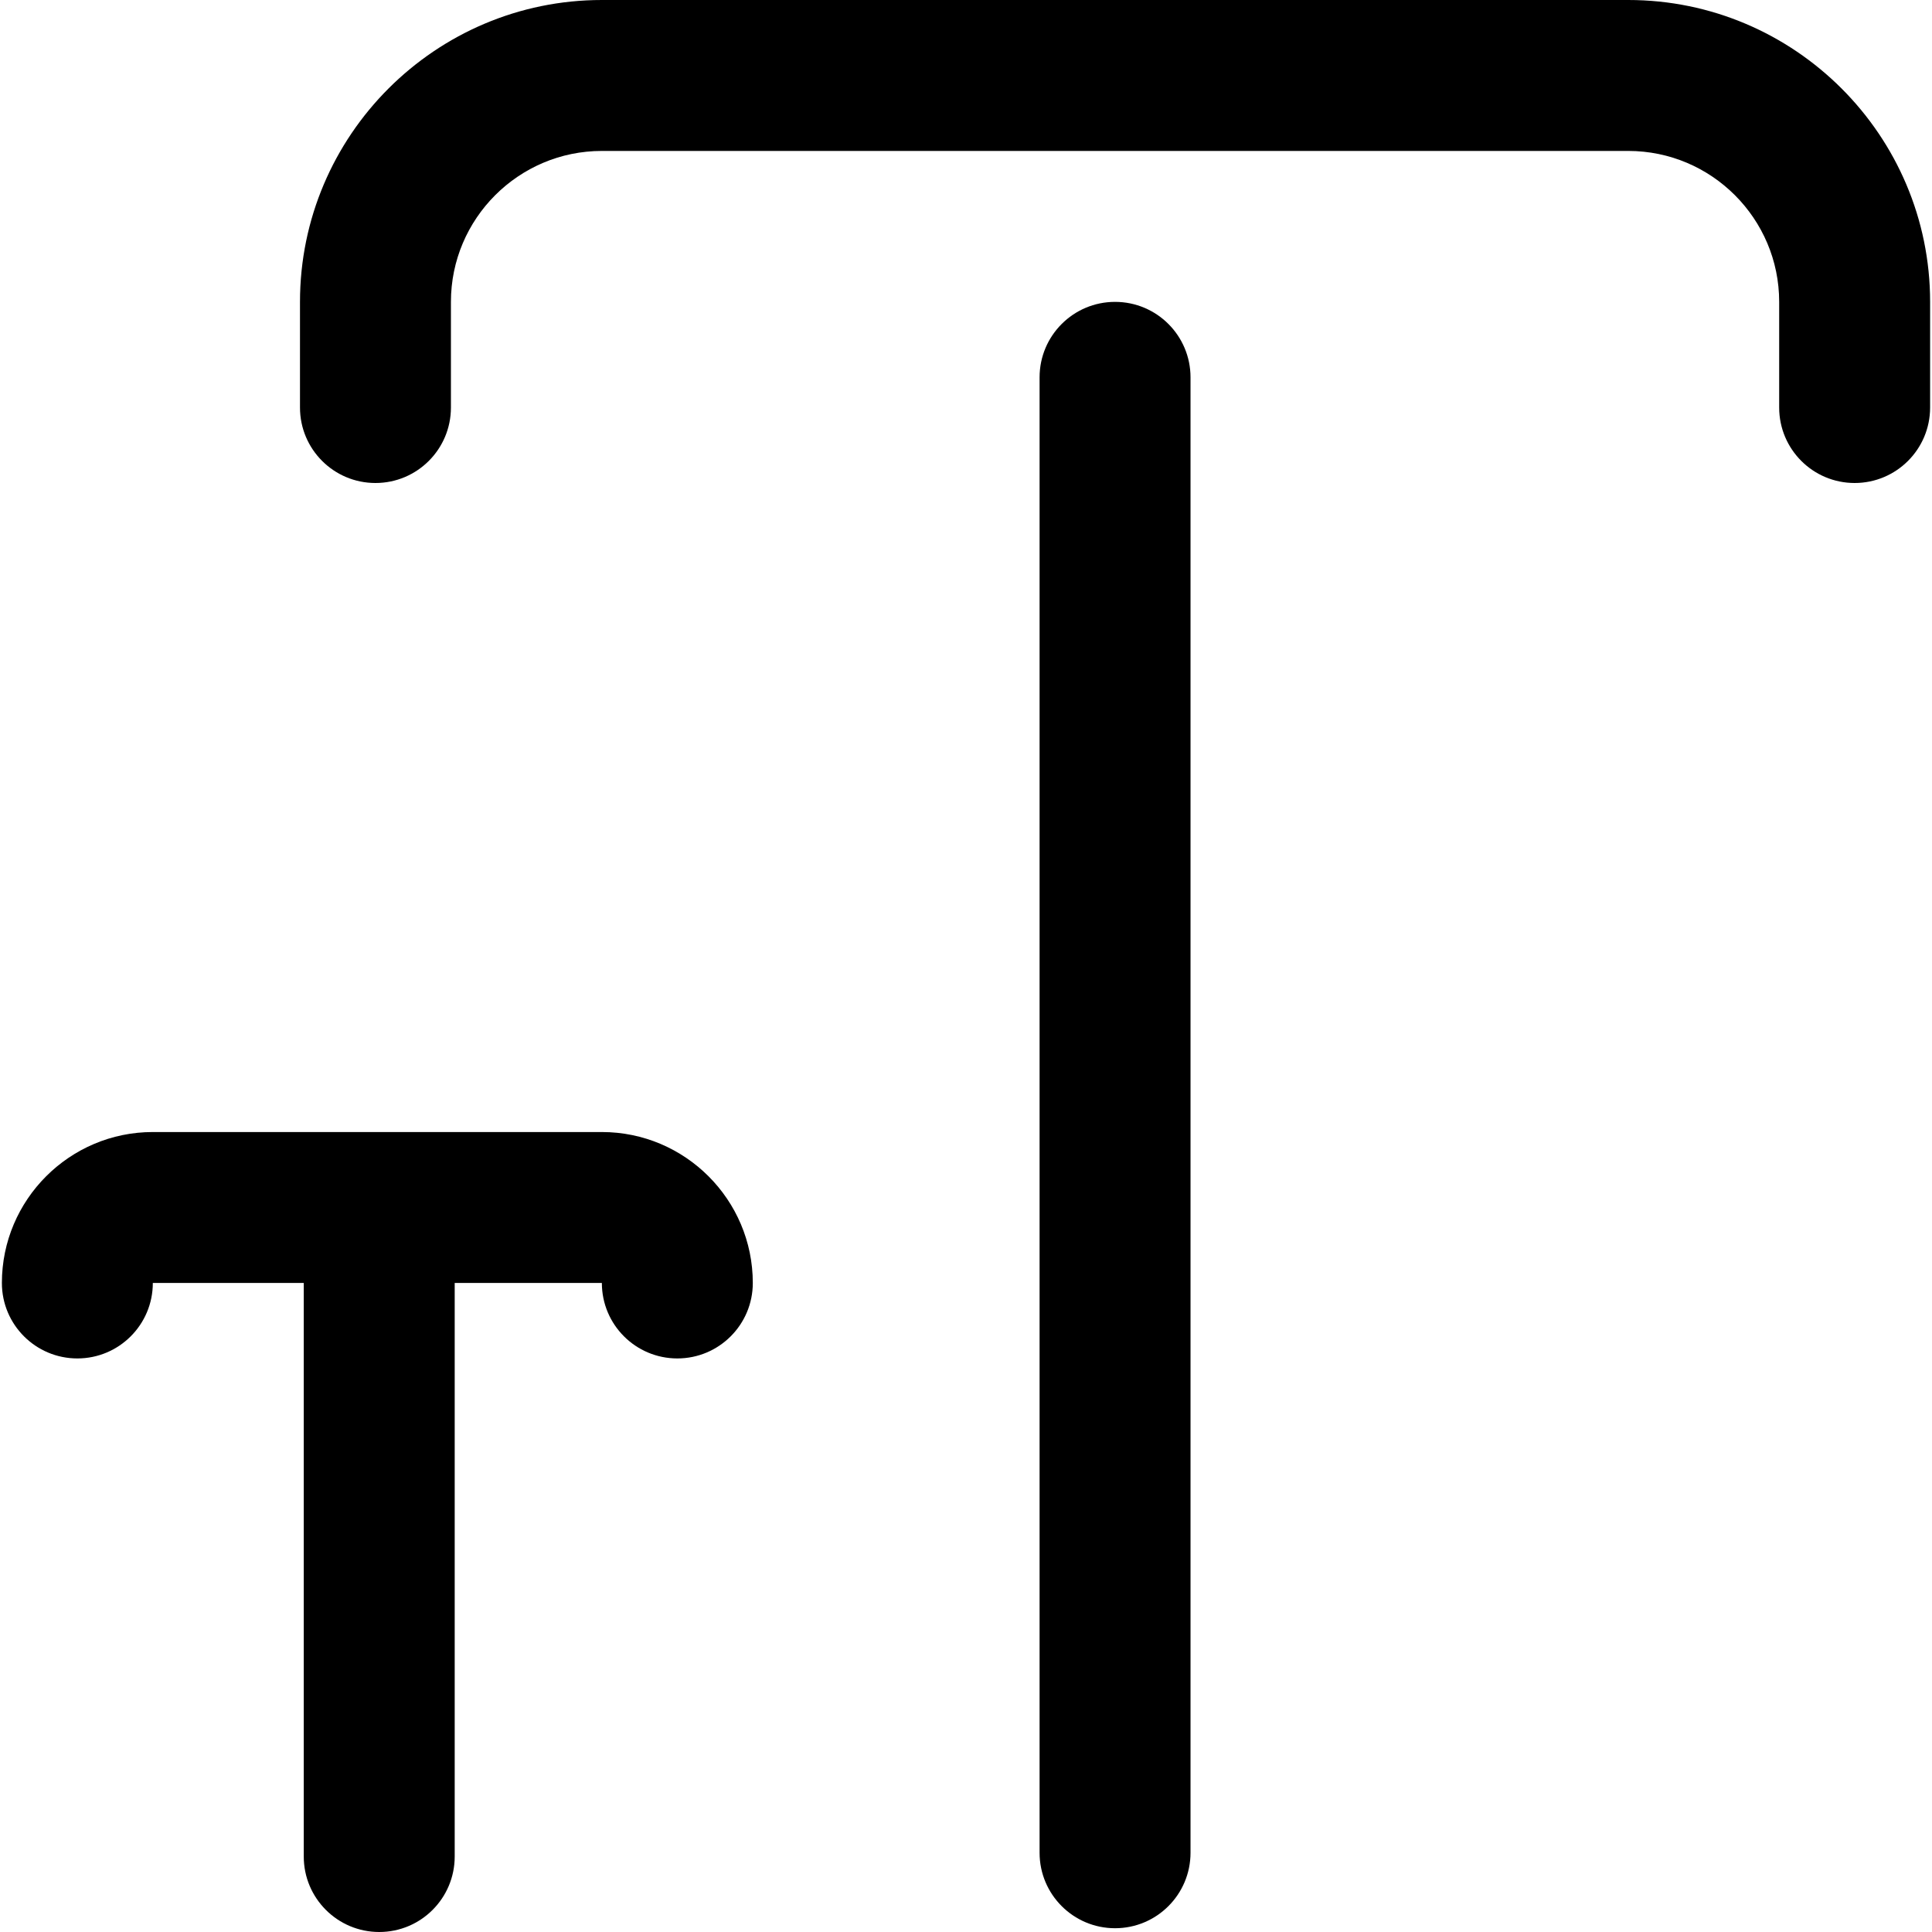<?xml version="1.0" encoding="iso-8859-1"?>
<!-- Generator: Adobe Illustrator 19.0.0, SVG Export Plug-In . SVG Version: 6.00 Build 0)  -->
<svg version="1.1" id="Capa_1" xmlns="http://www.w3.org/2000/svg" xmlns:xlink="http://www.w3.org/1999/xlink" x="0px" y="0px"
	 viewBox="0 0 512 512" style="enable-background:new 0 0 512 512;" xml:space="preserve">
<g>
	<g>
		<g>
			<path d="M159.5,300h-119c-22.056,0-40,17.944-40,40c0,11.046,8.954,20,20,20s20-8.954,20-20h40v152c0,11.046,8.954,20,20,20
				s20-8.954,20-20V340h39c0,11.046,8.954,20,20,20s20-8.954,20-20C199.5,317.944,181.556,300,159.5,300z"/>
			<path d="M431.5,0h-272c-44.112,0-80,35.888-80,80v28c0,11.046,8.954,20,20,20s20-8.954,20-20V80c0-22.056,17.944-40,40-40h272
				c22.056,0,40,17.944,40,40v28c0,11.046,8.954,20,20,20c11.046,0,20-8.954,20-20V80C511.5,35.888,475.612,0,431.5,0z"/>
			<path d="M295.5,80c-11.046,0-20,8.954-20,20v391c0,11.046,8.954,20,20,20c11.046,0,20-8.954,20-20V100
				C315.5,88.954,306.546,80,295.5,80z"/>
		</g>
	</g>
</g>
<g>
</g>
<g>
</g>
<g>
</g>
<g>
</g>
<g>
</g>
<g>
</g>
<g>
</g>
<g>
</g>
<g>
</g>
<g>
</g>
<g>
</g>
<g>
</g>
<g>
</g>
<g>
</g>
<g>
</g>
</svg>
